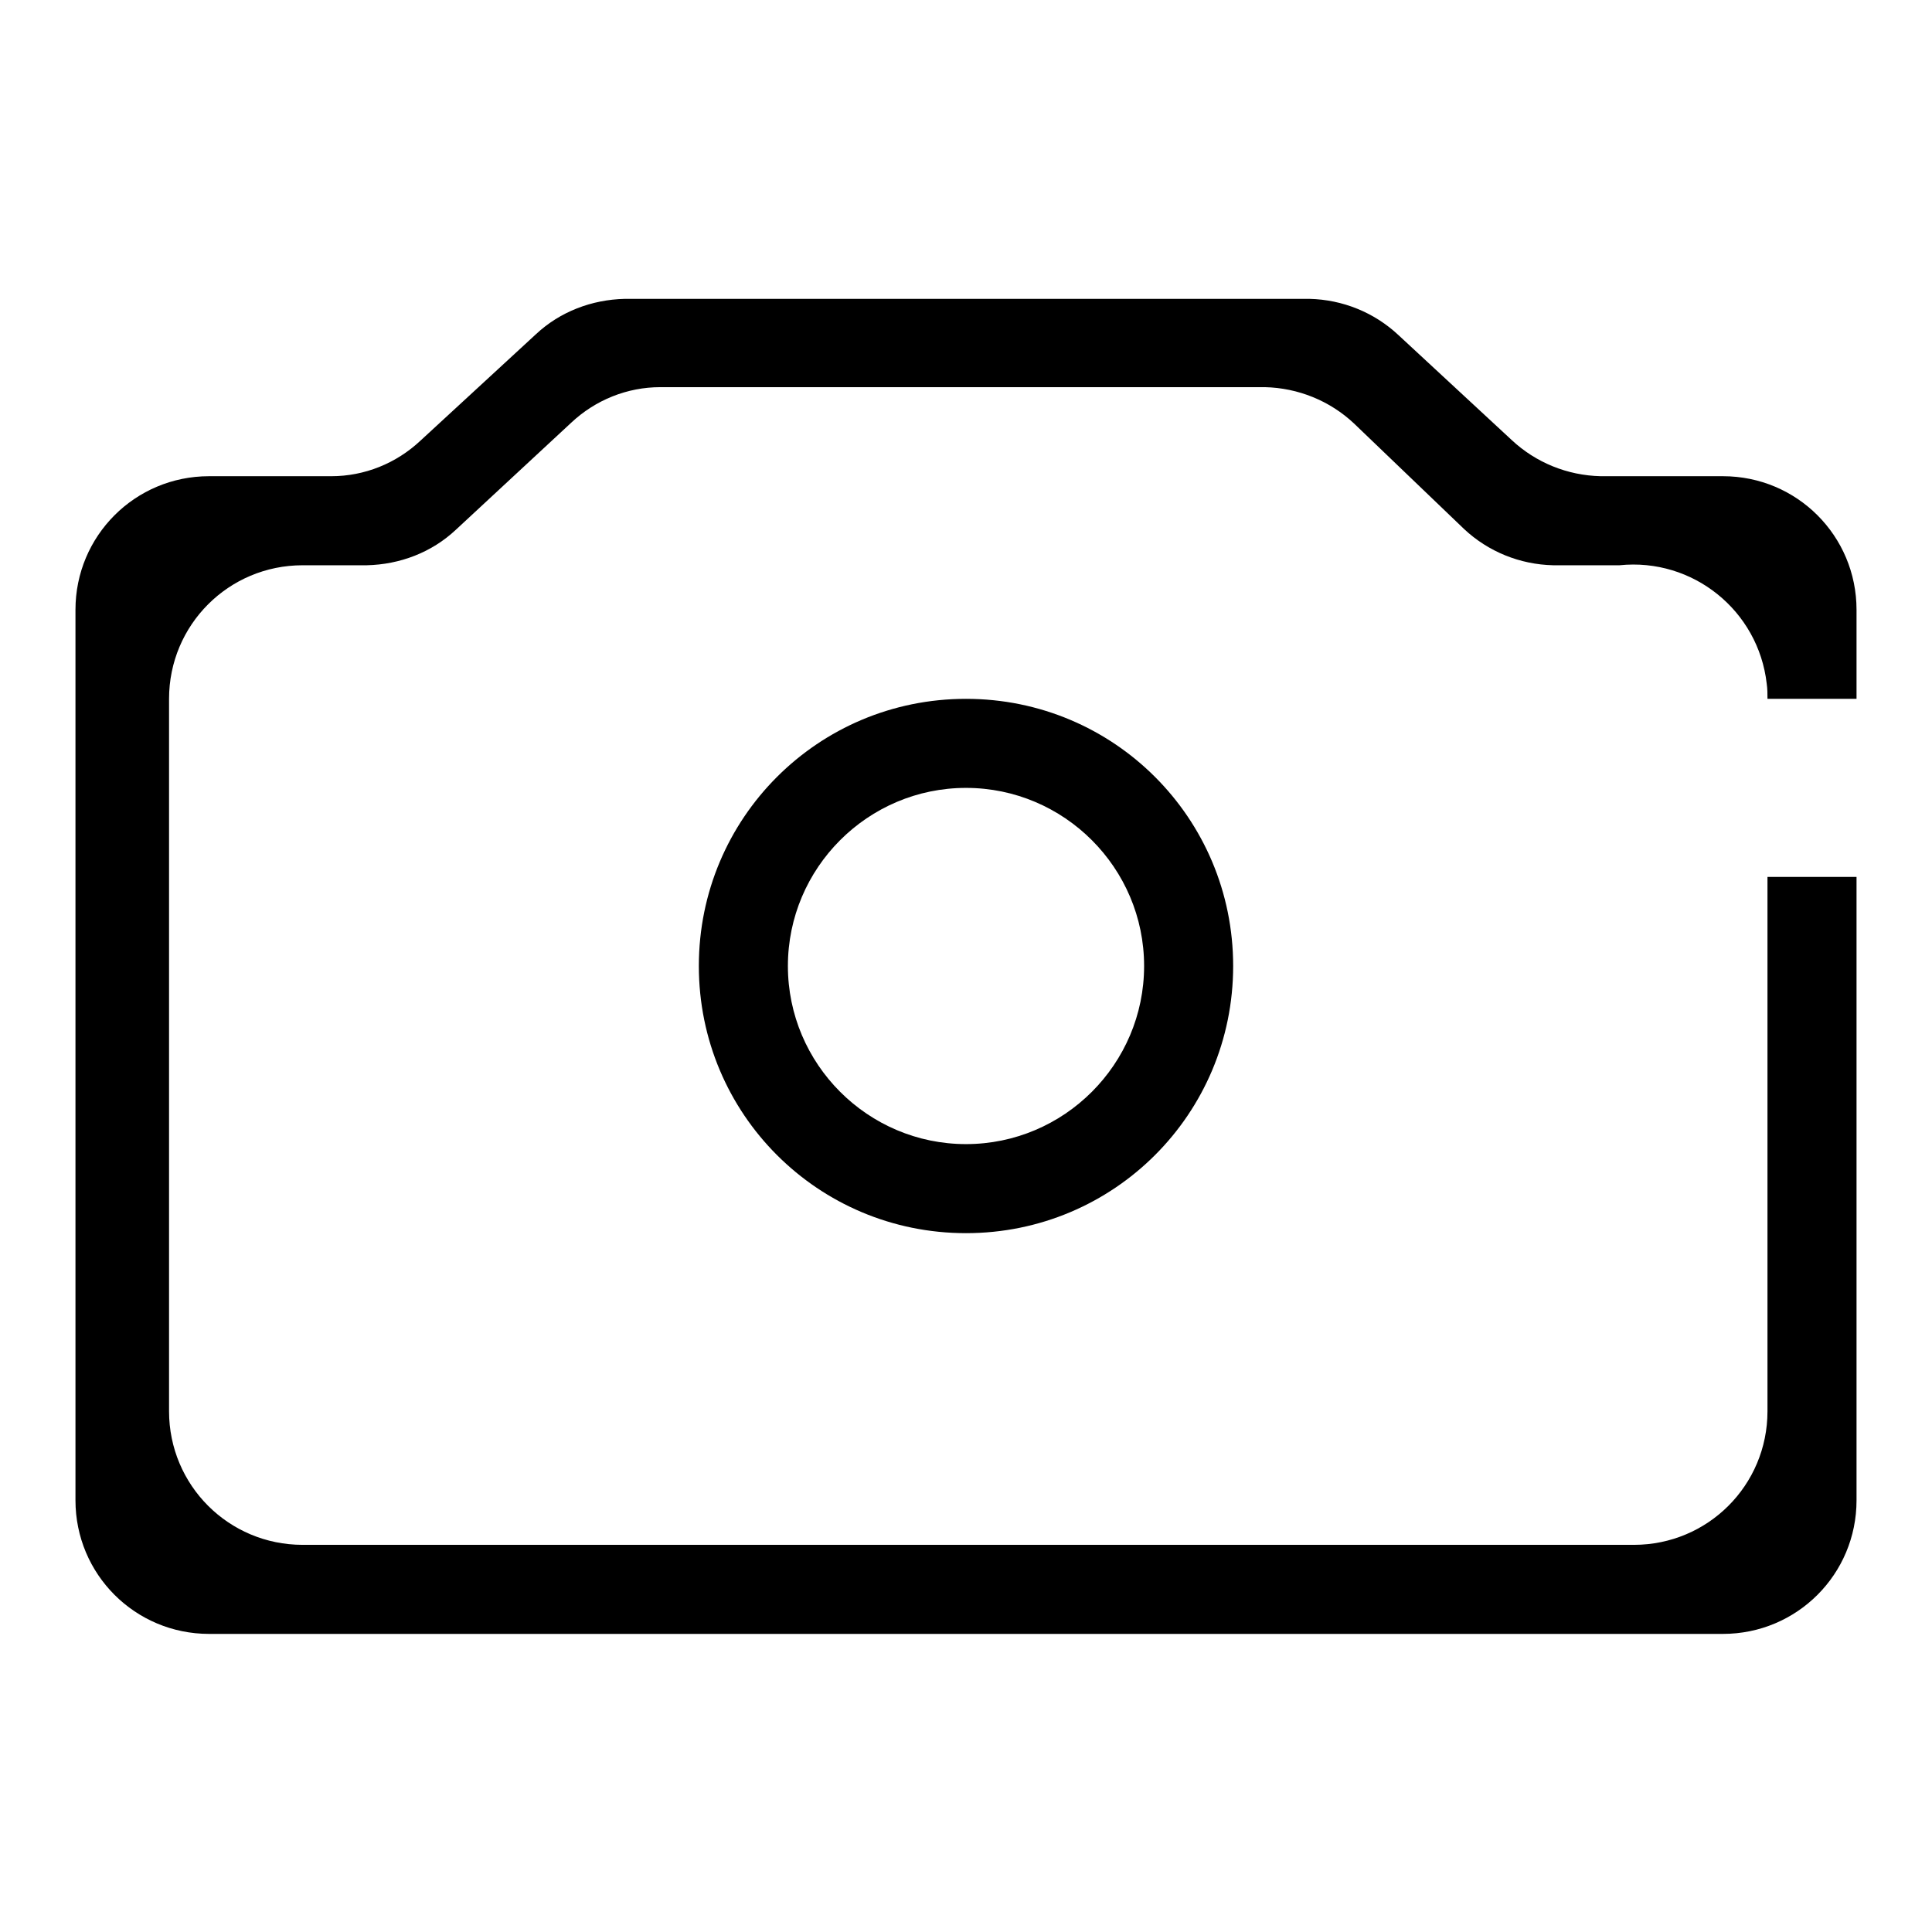 <?xml version="1.0" encoding="utf-8"?>
<!-- Svg Vector Icons : http://www.onlinewebfonts.com/icon -->
<!DOCTYPE svg PUBLIC "-//W3C//DTD SVG 1.1//EN" "http://www.w3.org/Graphics/SVG/1.1/DTD/svg11.dtd">
<svg version="1.1" xmlns="http://www.w3.org/2000/svg" xmlns:xlink="http://www.w3.org/1999/xlink" x="0px" y="0px" viewBox="0 0 256 256" enable-background="new 0 0 256 256" xml:space="preserve">
<g> <path fill="#000000" d="M234.2,116.2V187c0,9.8-7.9,17.7-17.7,17.7H40.1c-9.8,0-17.7-7.9-17.7-17.7V92.6c0-9.8,7.9-17.7,17.7-17.7 h8.5c4.4-0.1,8.6-1.7,11.8-4.7L75.7,56c3.2-3,7.4-4.7,11.8-4.7h80.1c4.4,0.1,8.6,1.8,11.8,4.8L194,70.1c3.2,3,7.4,4.7,11.8,4.8h8.8 c9.7-1,18.4,6,19.5,15.7c0.1,0.7,0.1,1.3,0.1,2H246V80.8c0-9.8-7.9-17.7-17.7-17.7h-16.2c-4.4-0.1-8.6-1.8-11.8-4.8l-15-13.9 c-3.2-3-7.4-4.7-11.8-4.8H82.8c-4.4,0.1-8.6,1.7-11.8,4.7L55.7,58.4c-3.2,3-7.4,4.7-11.8,4.7H27.7C17.9,63.1,10,71,10,80.8v118 c0,9.8,7.9,17.7,17.7,17.7l0,0h200.6c9.8,0,17.7-7.9,17.7-17.7l0,0v-82.6H234.2z"/> <path fill="#000000" d="M128,104.4c13,0,23.6,10.6,23.6,23.6c0,13-10.6,23.6-23.6,23.6c-13,0-23.6-10.6-23.6-23.6 C104.4,115,115,104.4,128,104.4L128,104.4 M128,92.6c-19.6,0-35.4,15.8-35.4,35.4c0,19.6,15.8,35.4,35.4,35.4 c19.6,0,35.4-15.8,35.4-35.4C163.4,108.4,147.6,92.6,128,92.6z"/></g>
</svg>